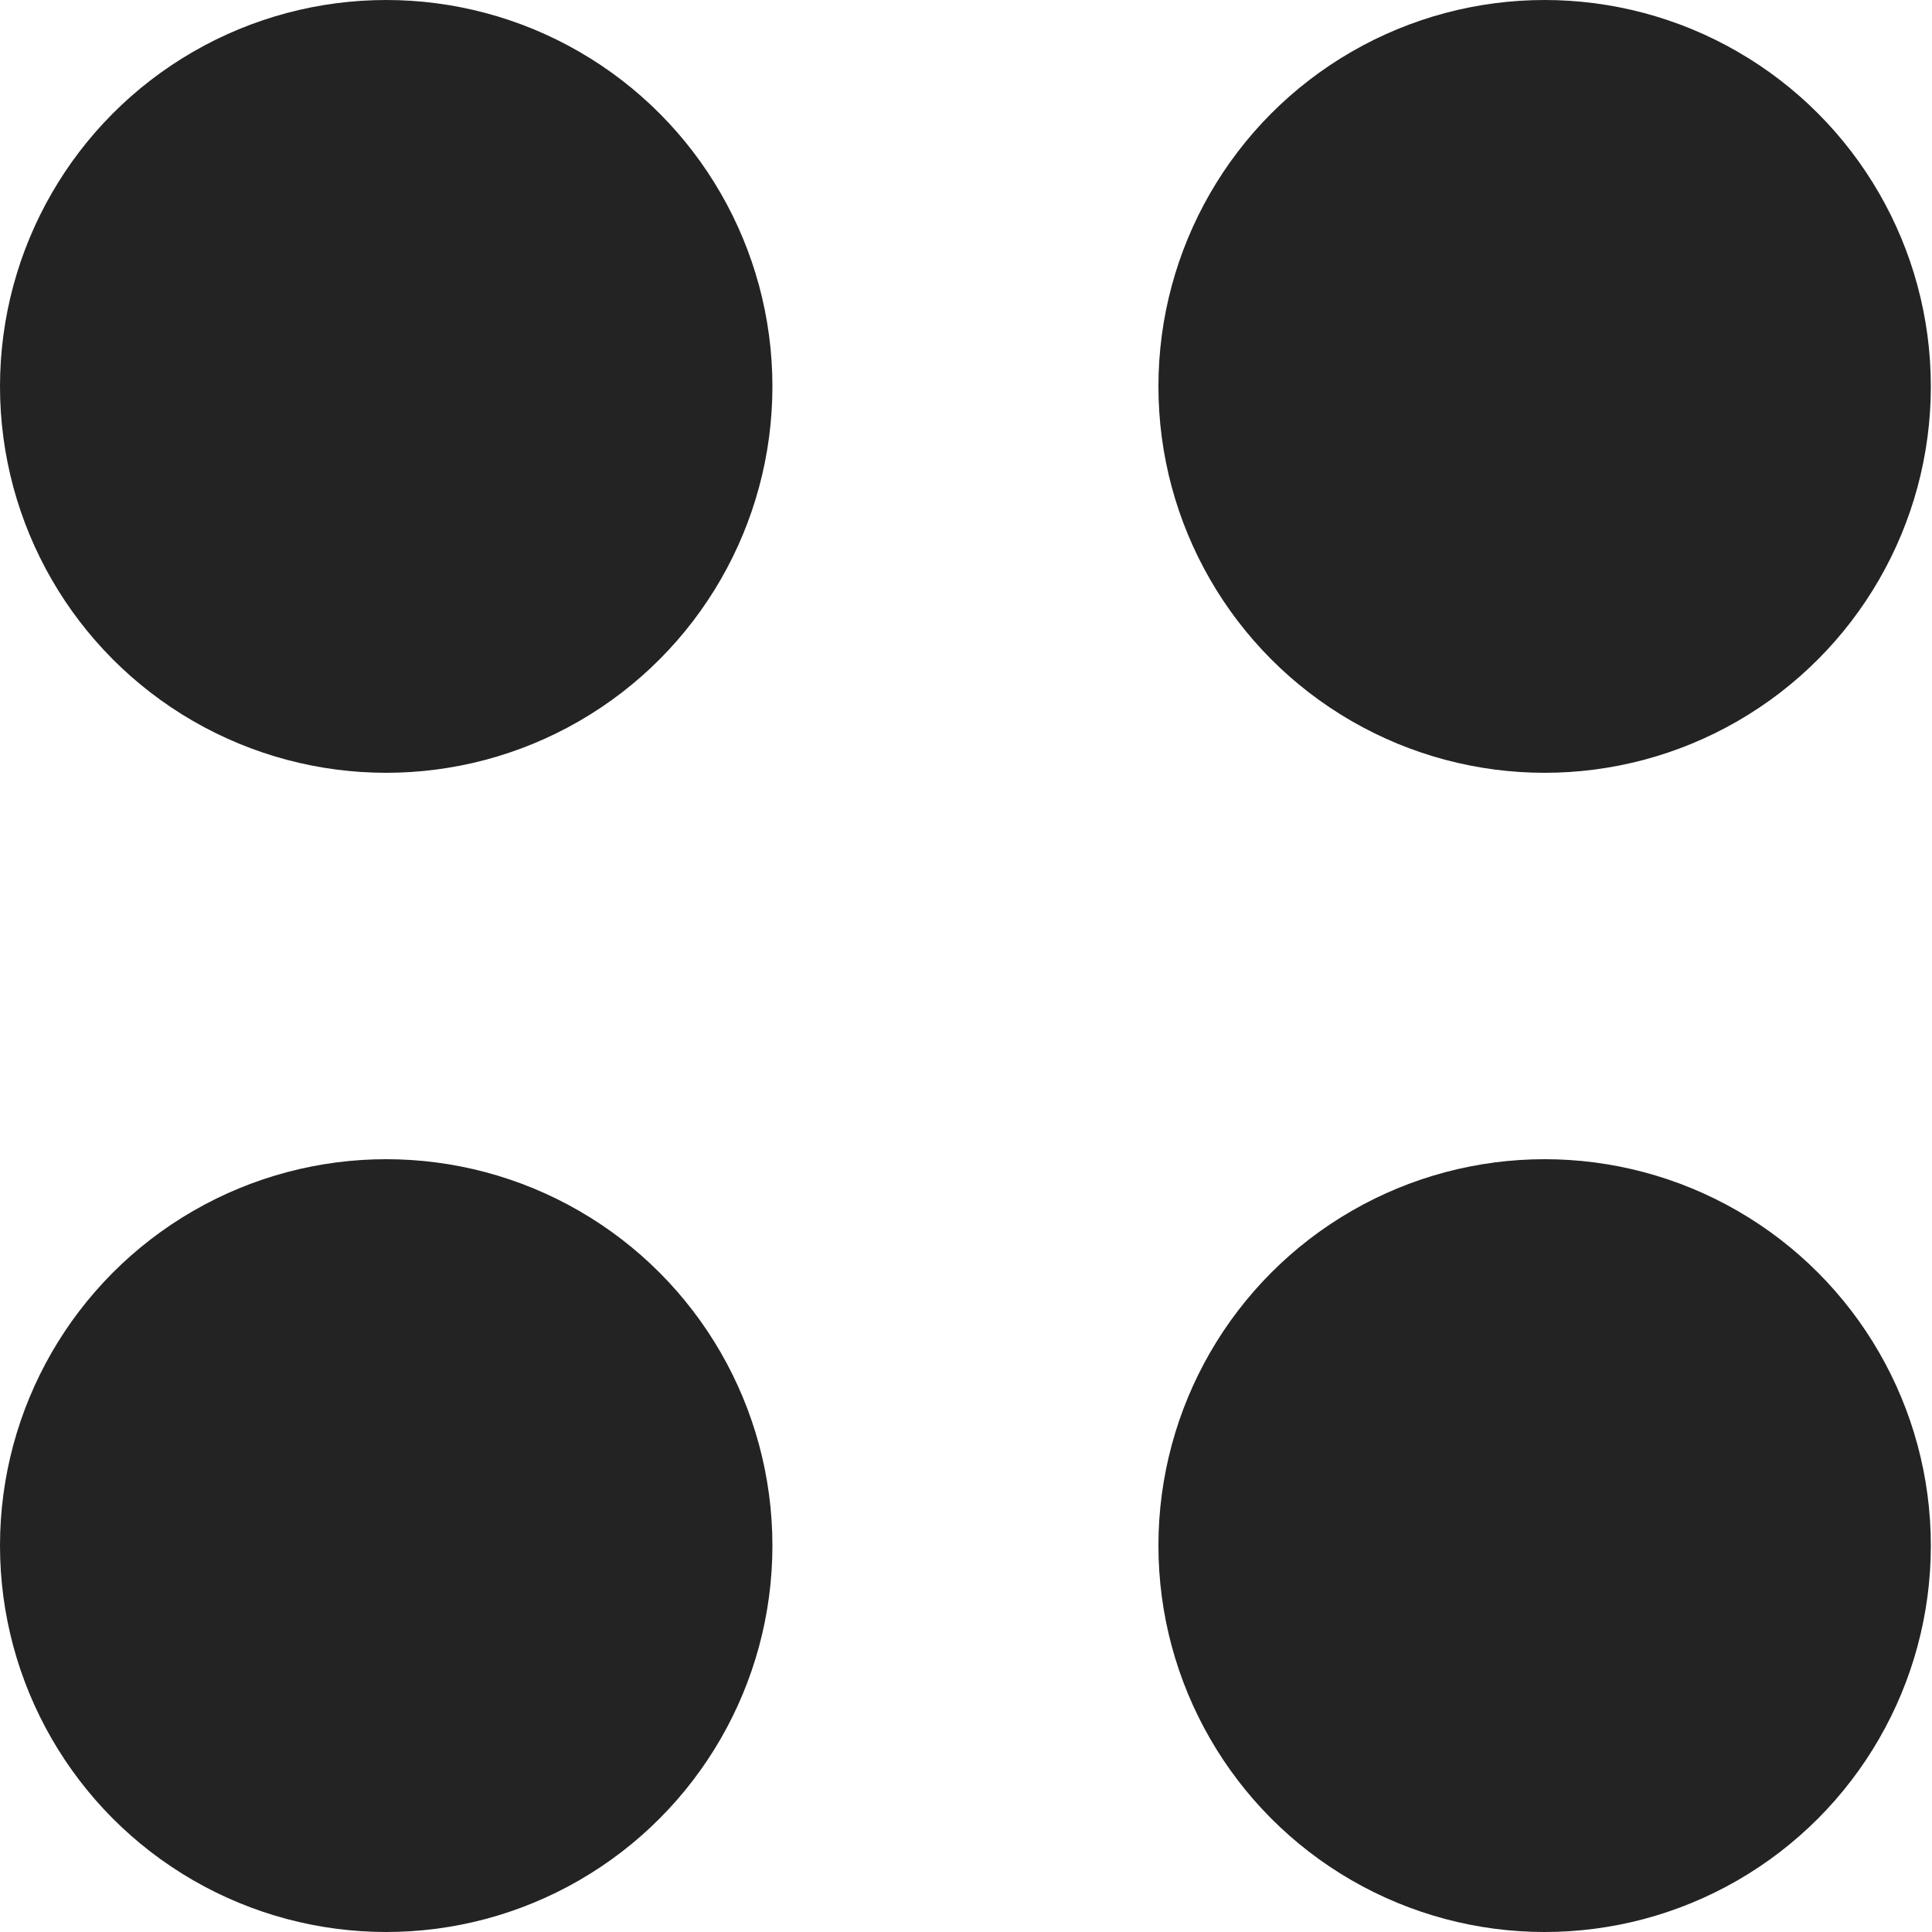 <svg width="10" height="10" fill="none" xmlns="http://www.w3.org/2000/svg"><g fill="#232323"><ellipse cx="1.999" cy="2" rx="1.999" ry="2"/><ellipse cx="1.999" cy="8" rx="1.999" ry="2"/><ellipse cx="7.995" cy="2" rx="1.999" ry="2"/><ellipse cx="7.995" cy="8" rx="1.999" ry="2"/></g></svg>